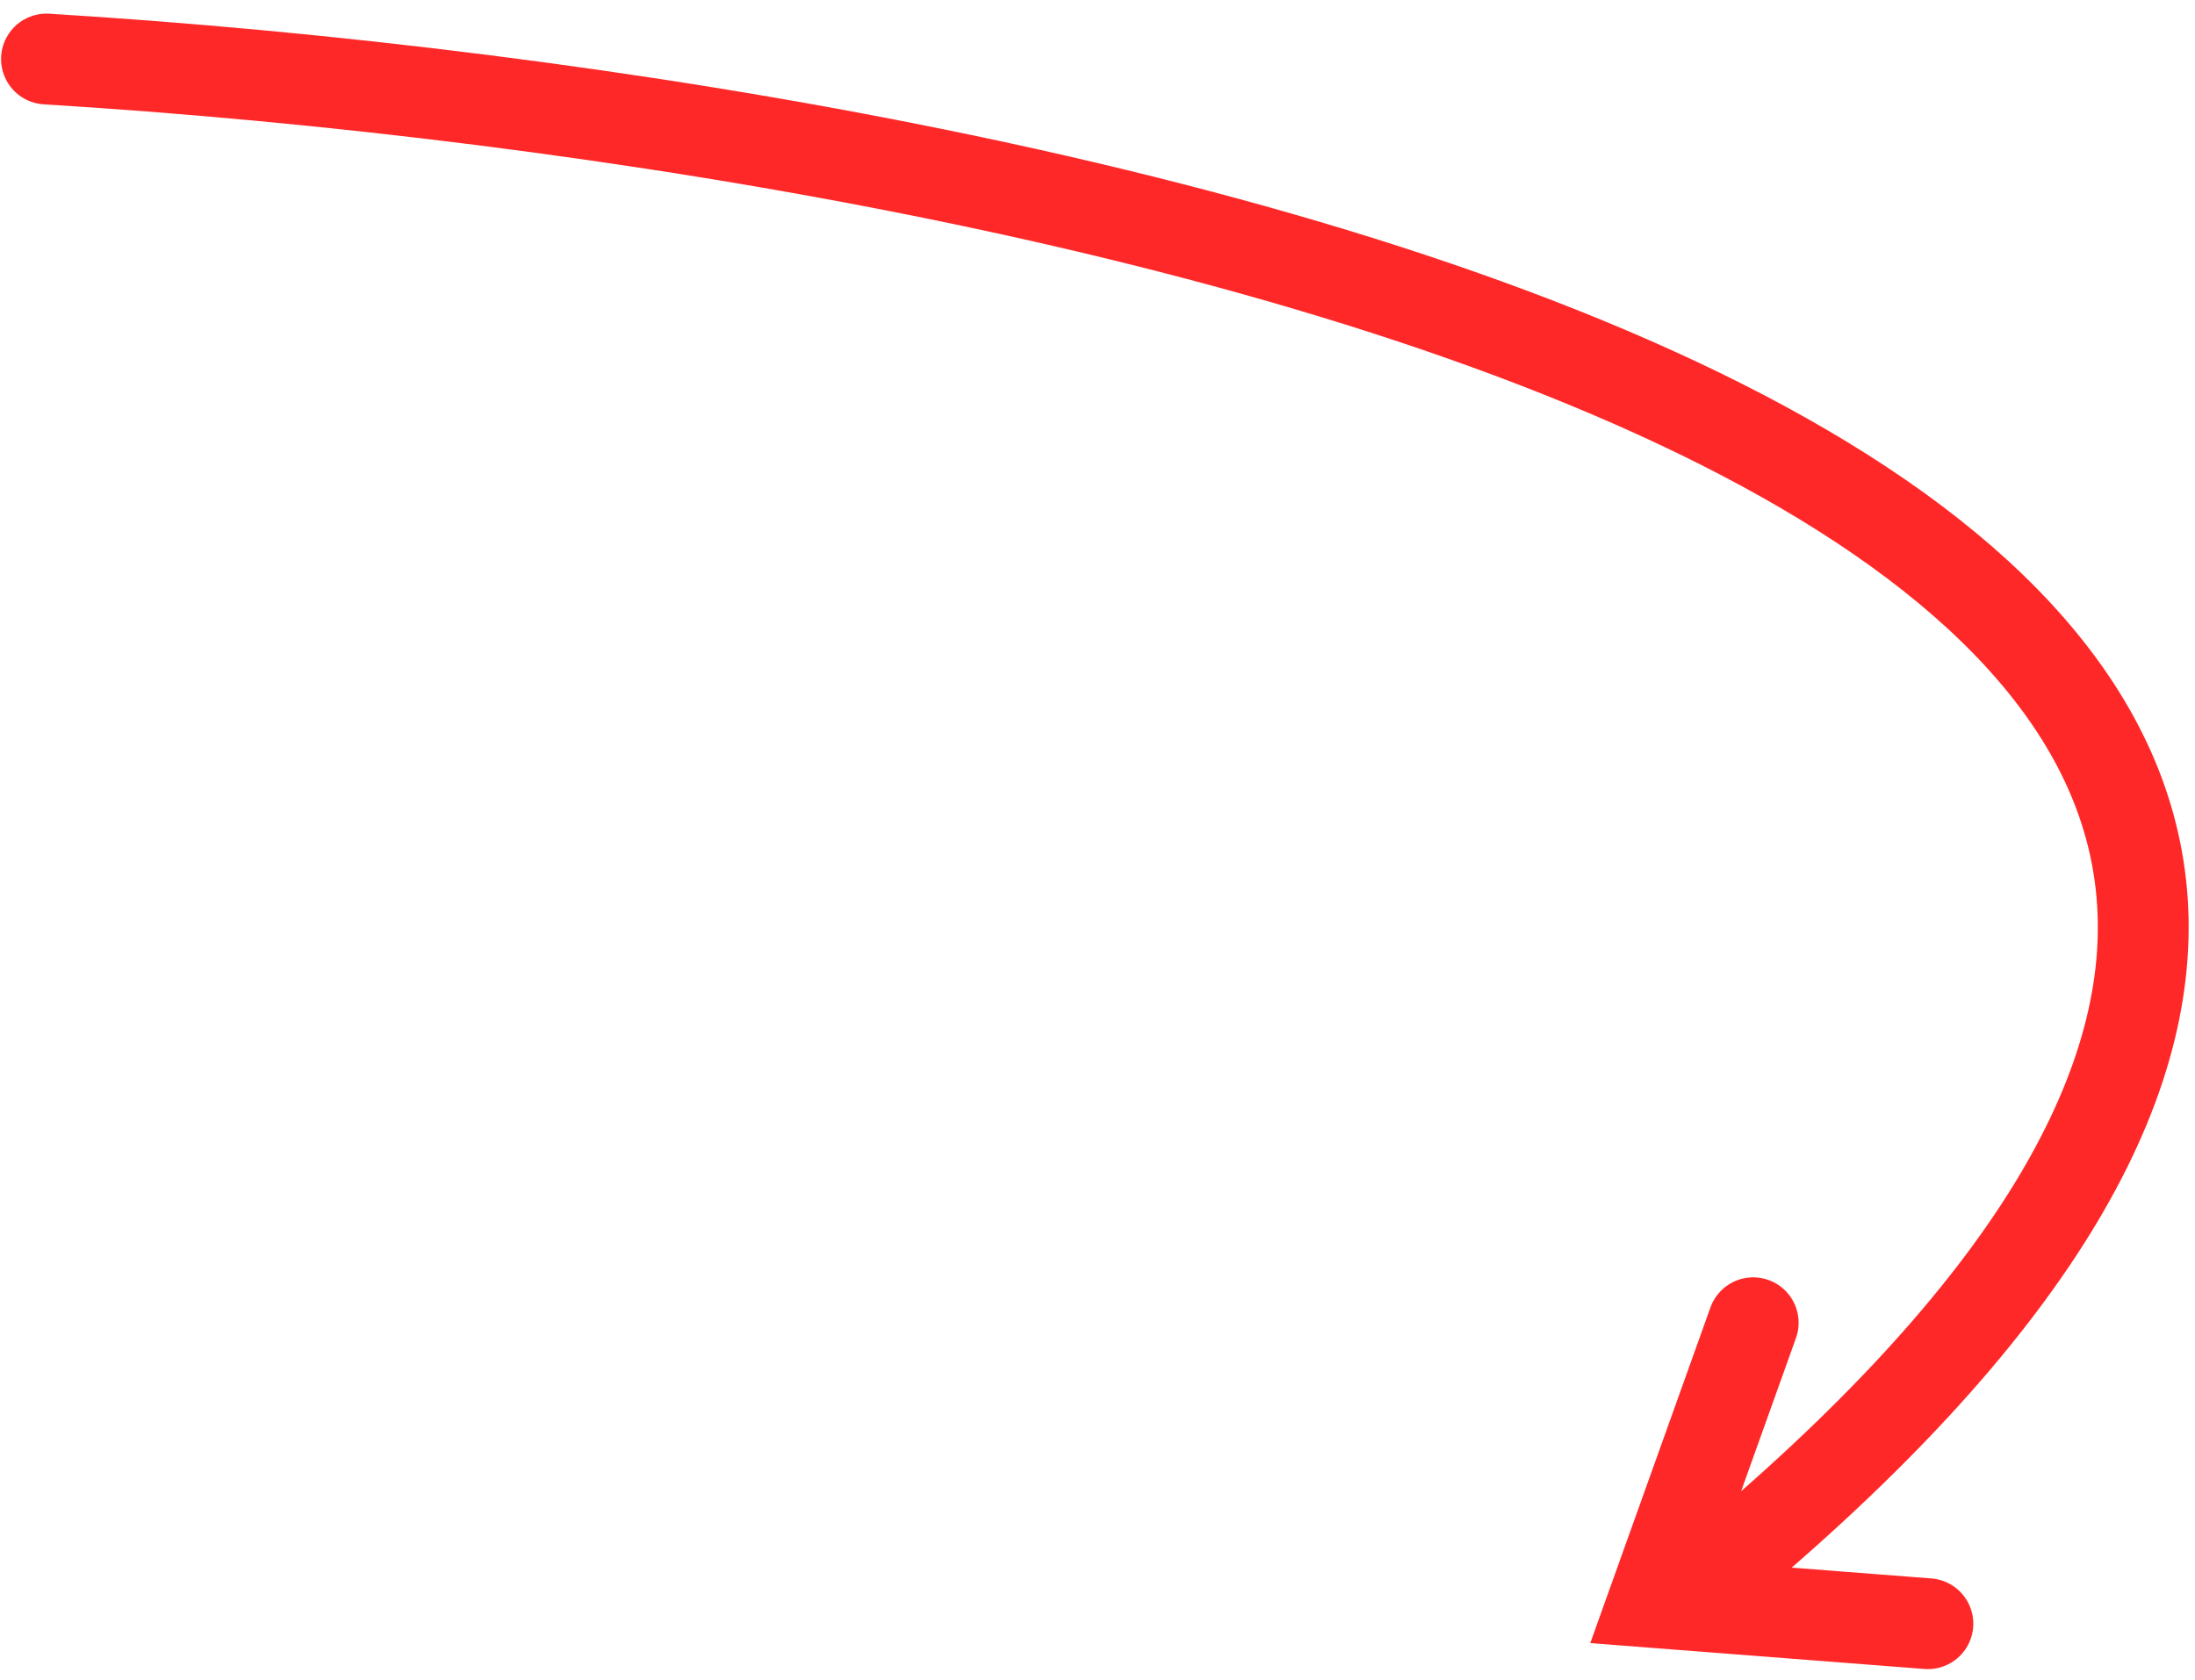 <?xml version="1.0" encoding="UTF-8"?> <svg xmlns="http://www.w3.org/2000/svg" width="145" height="111" viewBox="0 0 145 111" fill="none"><path d="M3.07 3.9C74.78 8.283 197.203 34.438 113.233 104.002M115.815 87.405L109.2 105.886L127.355 107.292" stroke="#FF2828" stroke-width="6" stroke-linecap="round"></path></svg> 